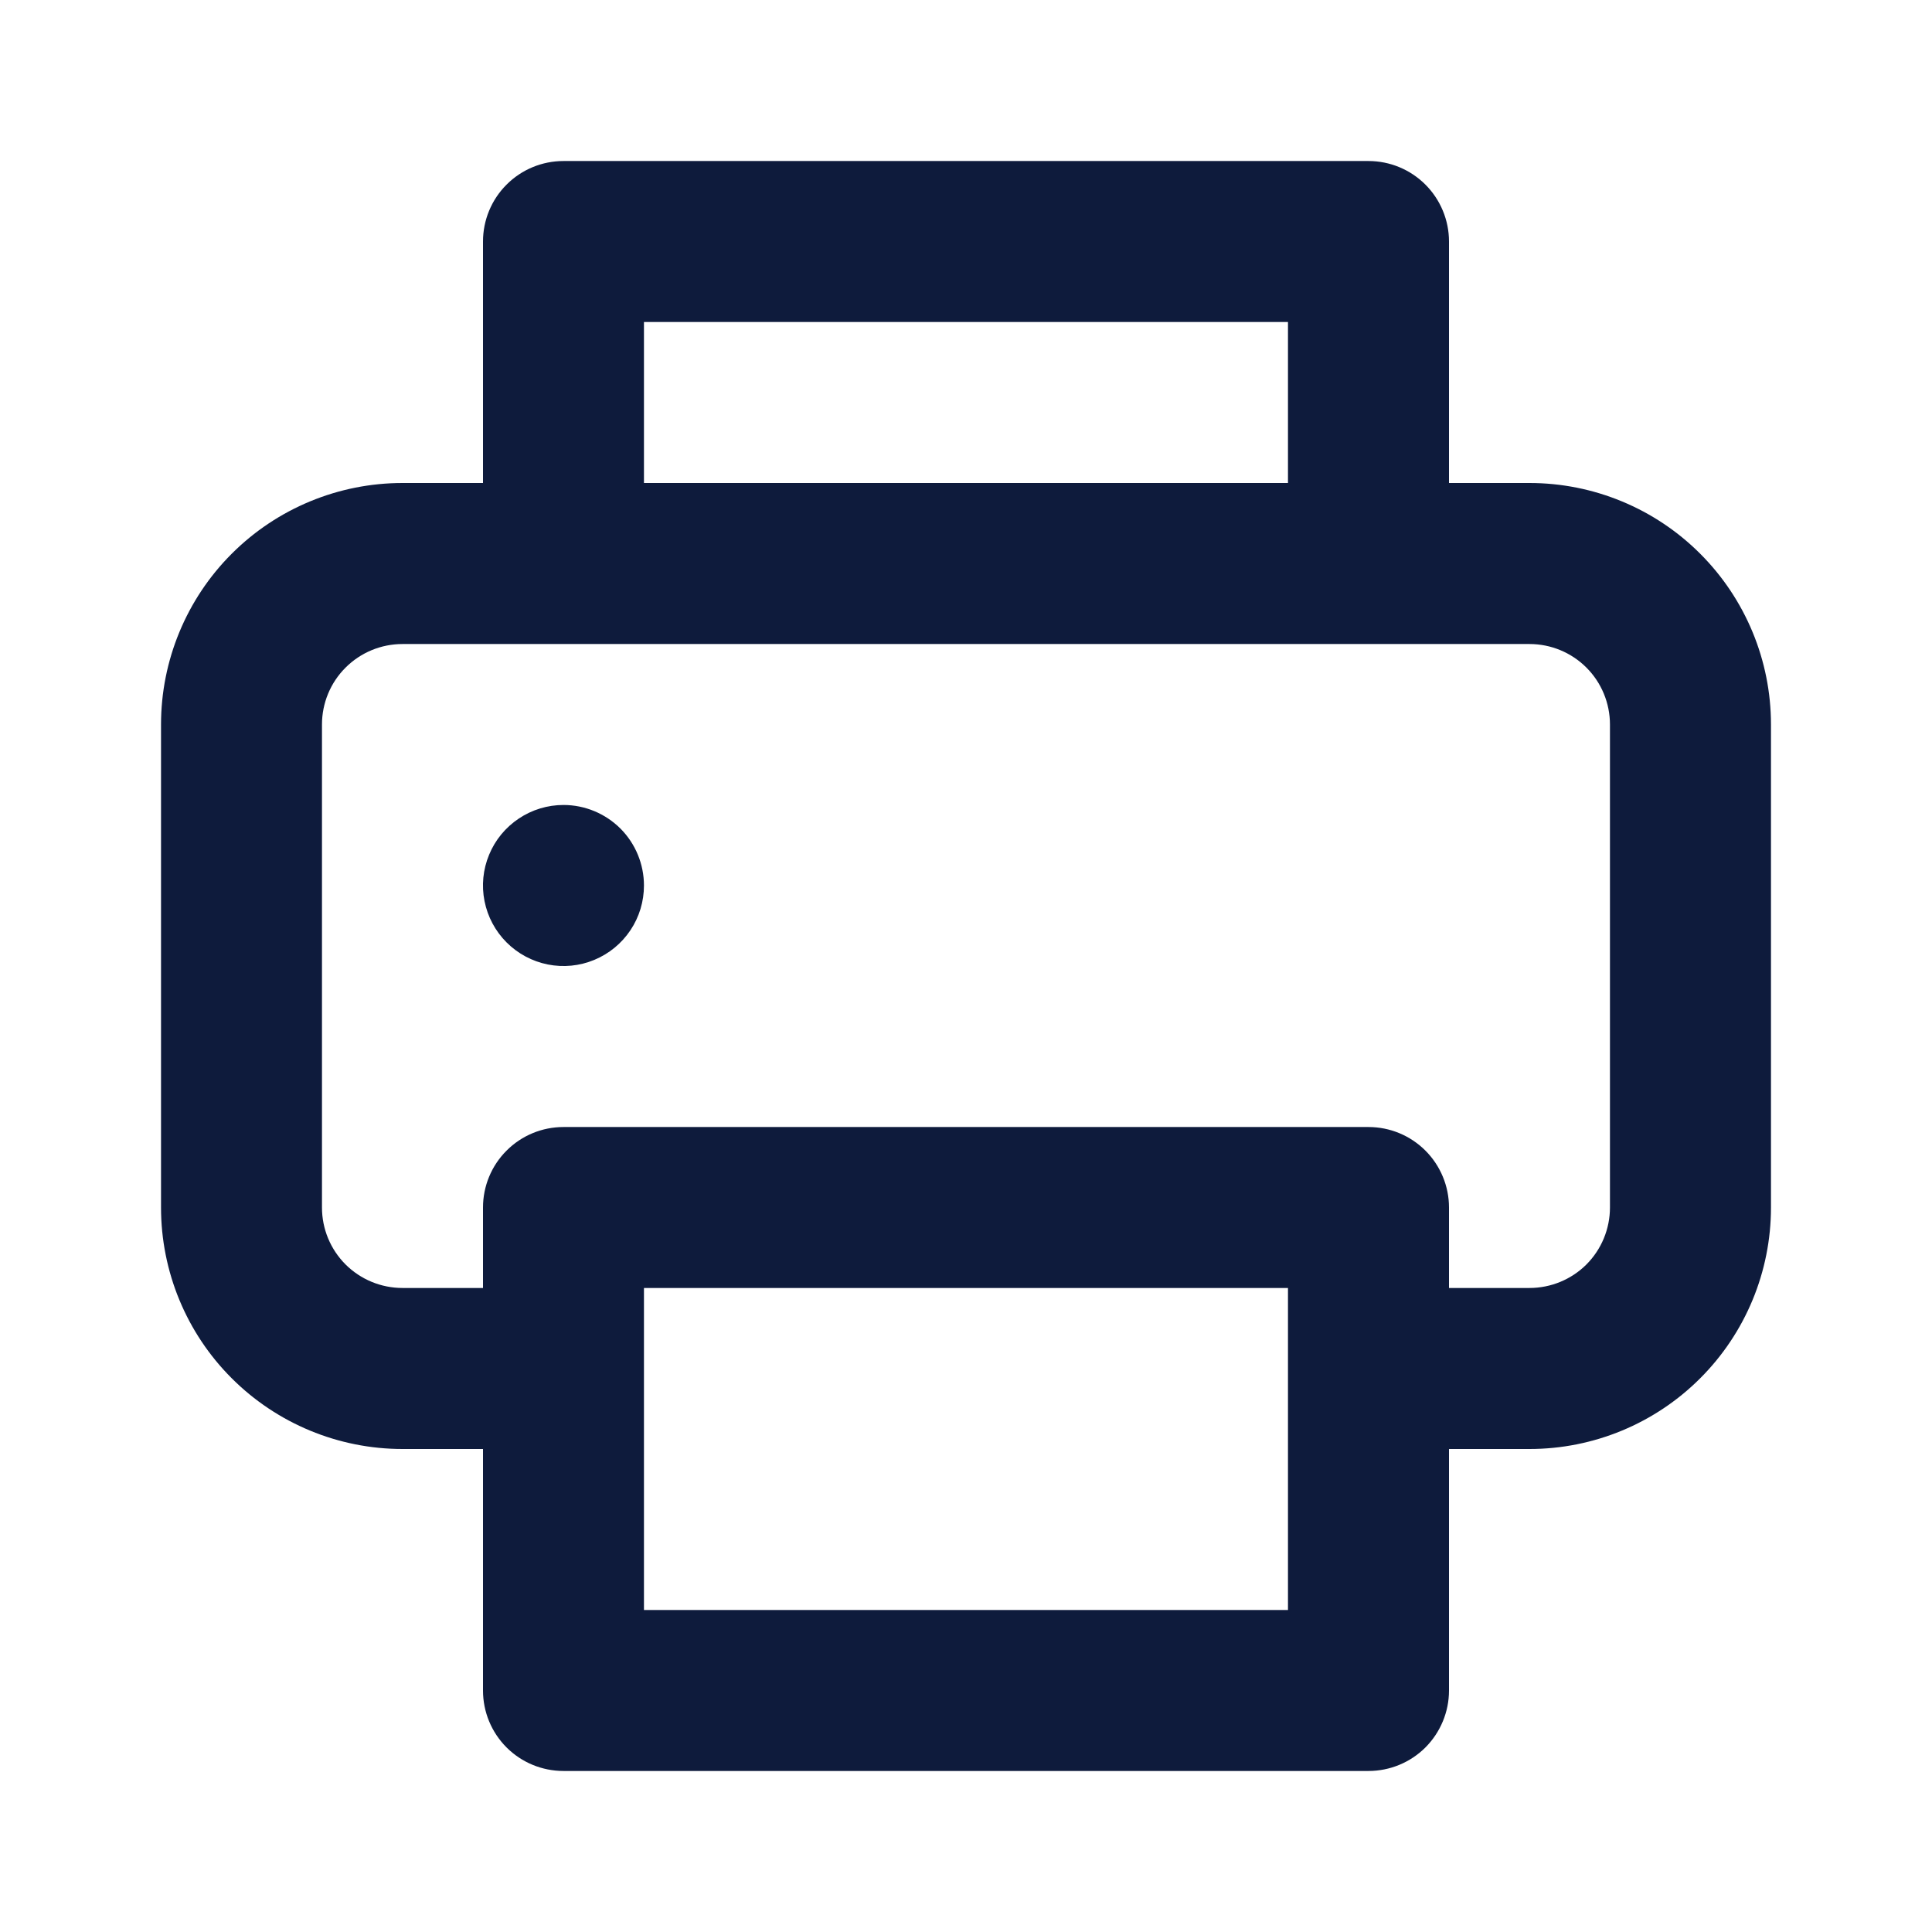 <svg width="29" height="29" viewBox="0 0 29 29" fill="none" xmlns="http://www.w3.org/2000/svg">
<path d="M8.458 12.083C8.219 12.083 7.986 12.154 7.787 12.287C7.588 12.42 7.433 12.608 7.342 12.829C7.25 13.05 7.226 13.293 7.273 13.527C7.32 13.762 7.435 13.977 7.604 14.146C7.773 14.315 7.988 14.43 8.222 14.477C8.457 14.524 8.7 14.5 8.921 14.408C9.141 14.317 9.33 14.162 9.463 13.963C9.596 13.764 9.666 13.531 9.666 13.292C9.666 12.971 9.539 12.664 9.313 12.437C9.086 12.211 8.779 12.083 8.458 12.083ZM22.958 7.25H21.75V3.625C21.75 3.305 21.622 2.997 21.396 2.771C21.169 2.544 20.862 2.417 20.541 2.417H8.458C8.138 2.417 7.83 2.544 7.604 2.771C7.377 2.997 7.25 3.305 7.25 3.625V7.25H6.042C5.08 7.25 4.158 7.632 3.478 8.312C2.798 8.992 2.417 9.914 2.417 10.875V18.125C2.417 19.087 2.798 20.009 3.478 20.688C4.158 21.368 5.08 21.75 6.042 21.75H7.25V25.375C7.25 25.696 7.377 26.003 7.604 26.23C7.83 26.456 8.138 26.583 8.458 26.583H20.541C20.862 26.583 21.169 26.456 21.396 26.23C21.622 26.003 21.75 25.696 21.75 25.375V21.75H22.958C23.92 21.75 24.842 21.368 25.521 20.688C26.201 20.009 26.583 19.087 26.583 18.125V10.875C26.583 9.914 26.201 8.992 25.521 8.312C24.842 7.632 23.92 7.25 22.958 7.25ZM9.666 4.833H19.333V7.25H9.666V4.833ZM19.333 24.167H9.666V19.333H19.333V24.167ZM24.166 18.125C24.166 18.446 24.039 18.753 23.813 18.98C23.586 19.206 23.279 19.333 22.958 19.333H21.75V18.125C21.75 17.805 21.622 17.497 21.396 17.271C21.169 17.044 20.862 16.917 20.541 16.917H8.458C8.138 16.917 7.83 17.044 7.604 17.271C7.377 17.497 7.25 17.805 7.25 18.125V19.333H6.042C5.721 19.333 5.414 19.206 5.187 18.98C4.96 18.753 4.833 18.446 4.833 18.125V10.875C4.833 10.555 4.96 10.247 5.187 10.021C5.414 9.794 5.721 9.667 6.042 9.667H22.958C23.279 9.667 23.586 9.794 23.813 10.021C24.039 10.247 24.166 10.555 24.166 10.875V18.125Z" fill="#0E1B3C"/>
</svg>
